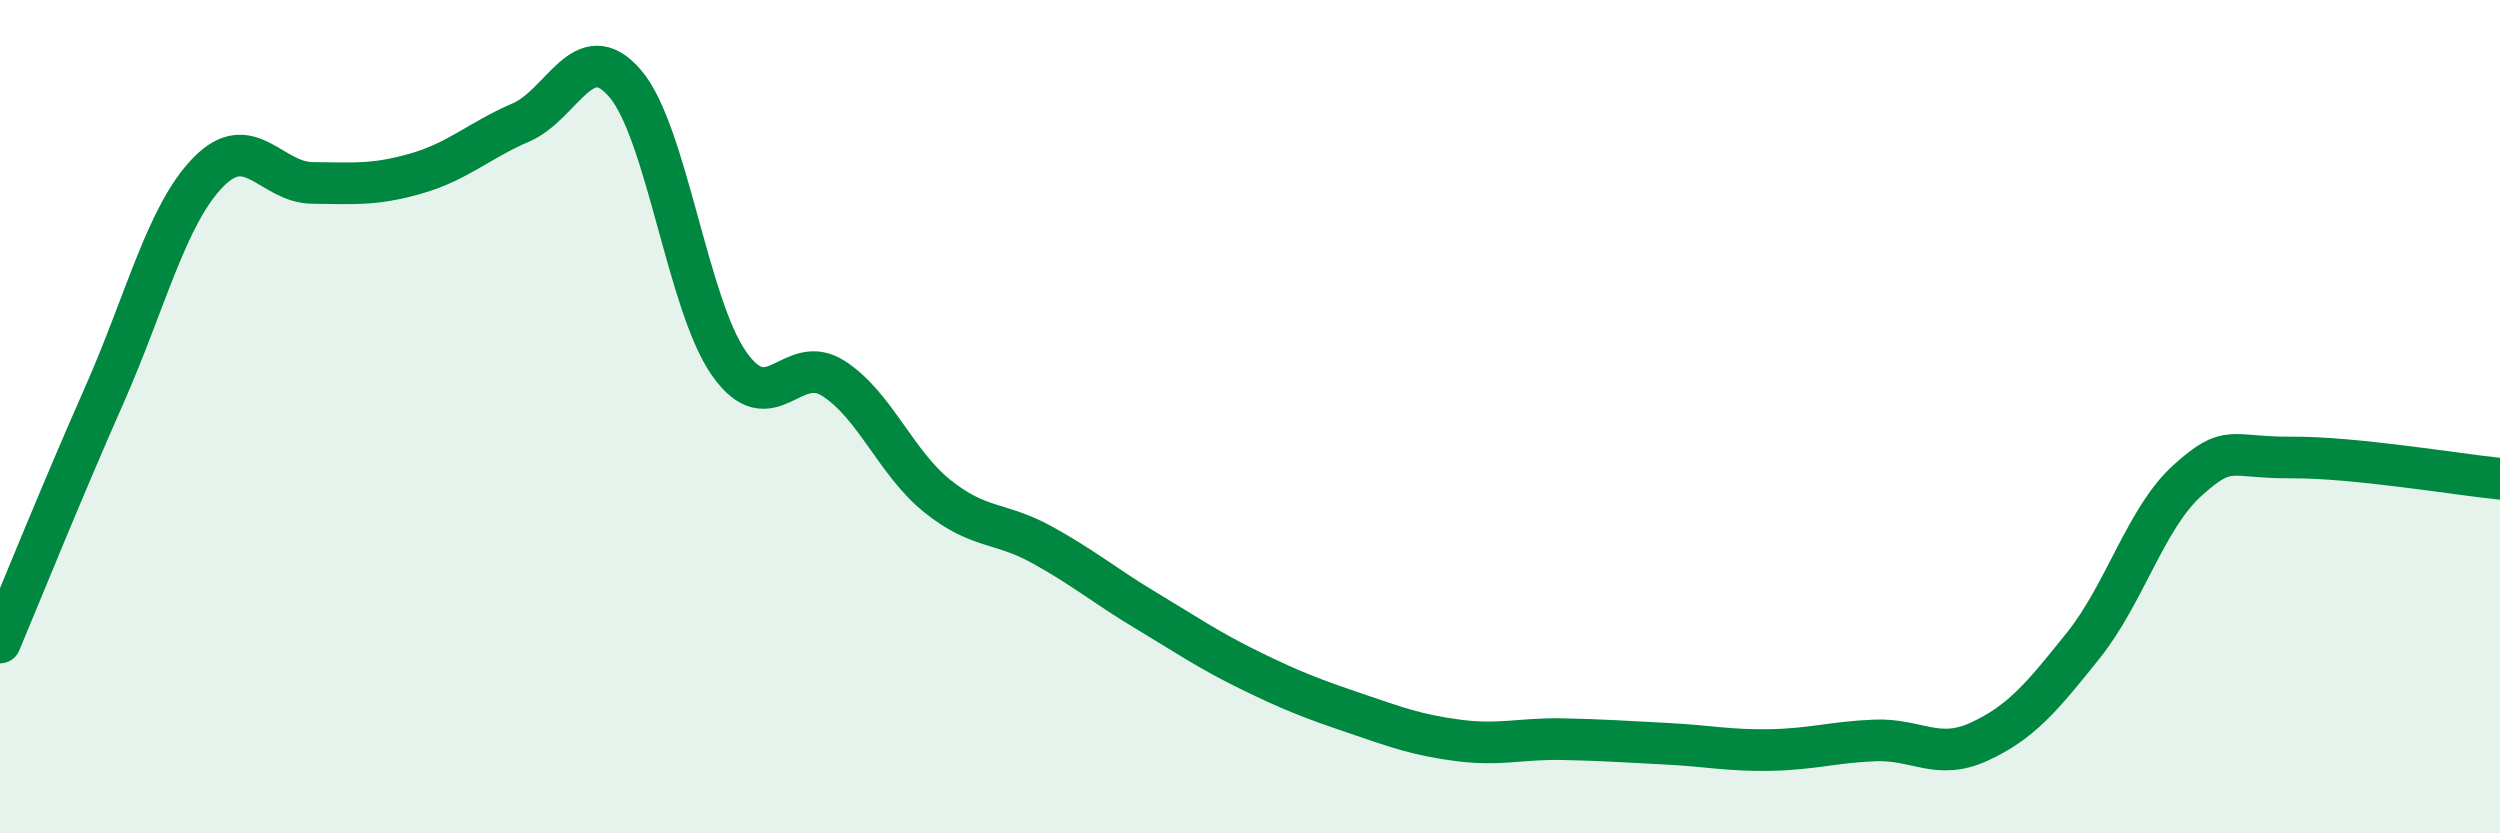 
    <svg width="60" height="20" viewBox="0 0 60 20" xmlns="http://www.w3.org/2000/svg">
      <path
        d="M 0,15.42 C 0.5,14.23 1.5,11.75 2.5,9.49 C 3.5,7.23 4,5.15 5,4.13 C 6,3.11 6.5,4.38 7.5,4.39 C 8.5,4.4 9,4.45 10,4.16 C 11,3.87 11.5,3.37 12.5,2.94 C 13.5,2.51 14,0.84 15,2 C 16,3.16 16.5,7.31 17.5,8.73 C 18.5,10.15 19,8.44 20,9.08 C 21,9.72 21.5,11.11 22.5,11.91 C 23.5,12.71 24,12.52 25,13.07 C 26,13.62 26.5,14.05 27.5,14.65 C 28.5,15.25 29,15.6 30,16.09 C 31,16.58 31.5,16.77 32.5,17.11 C 33.5,17.45 34,17.64 35,17.77 C 36,17.9 36.5,17.72 37.5,17.74 C 38.5,17.76 39,17.8 40,17.85 C 41,17.9 41.5,18.02 42.5,18 C 43.5,17.98 44,17.81 45,17.77 C 46,17.73 46.5,18.26 47.5,17.8 C 48.5,17.34 49,16.74 50,15.49 C 51,14.24 51.5,12.43 52.5,11.53 C 53.5,10.63 53.5,10.99 55,10.98 C 56.5,10.97 59,11.39 60,11.49L60 20L0 20Z"
        fill="#008740"
        opacity="0.1"
        stroke-linecap="round"
        stroke-linejoin="round"
      />
      <path
        d="M 0,15.42 C 0.5,14.23 1.5,11.75 2.5,9.49 C 3.5,7.23 4,5.15 5,4.13 C 6,3.11 6.5,4.38 7.5,4.39 C 8.5,4.4 9,4.45 10,4.16 C 11,3.87 11.5,3.37 12.5,2.94 C 13.5,2.51 14,0.84 15,2 C 16,3.16 16.5,7.31 17.5,8.73 C 18.5,10.15 19,8.44 20,9.08 C 21,9.72 21.5,11.11 22.5,11.91 C 23.5,12.71 24,12.52 25,13.07 C 26,13.62 26.5,14.05 27.5,14.65 C 28.5,15.25 29,15.6 30,16.09 C 31,16.58 31.5,16.77 32.5,17.11 C 33.5,17.45 34,17.64 35,17.77 C 36,17.9 36.5,17.72 37.5,17.74 C 38.5,17.76 39,17.8 40,17.85 C 41,17.9 41.5,18.02 42.5,18 C 43.5,17.98 44,17.81 45,17.77 C 46,17.73 46.5,18.26 47.5,17.8 C 48.5,17.34 49,16.74 50,15.49 C 51,14.24 51.5,12.43 52.5,11.53 C 53.5,10.63 53.5,10.99 55,10.98 C 56.5,10.97 59,11.39 60,11.49"
        stroke="#008740"
        stroke-width="1"
        fill="none"
        stroke-linecap="round"
        stroke-linejoin="round"
      />
    </svg>
  